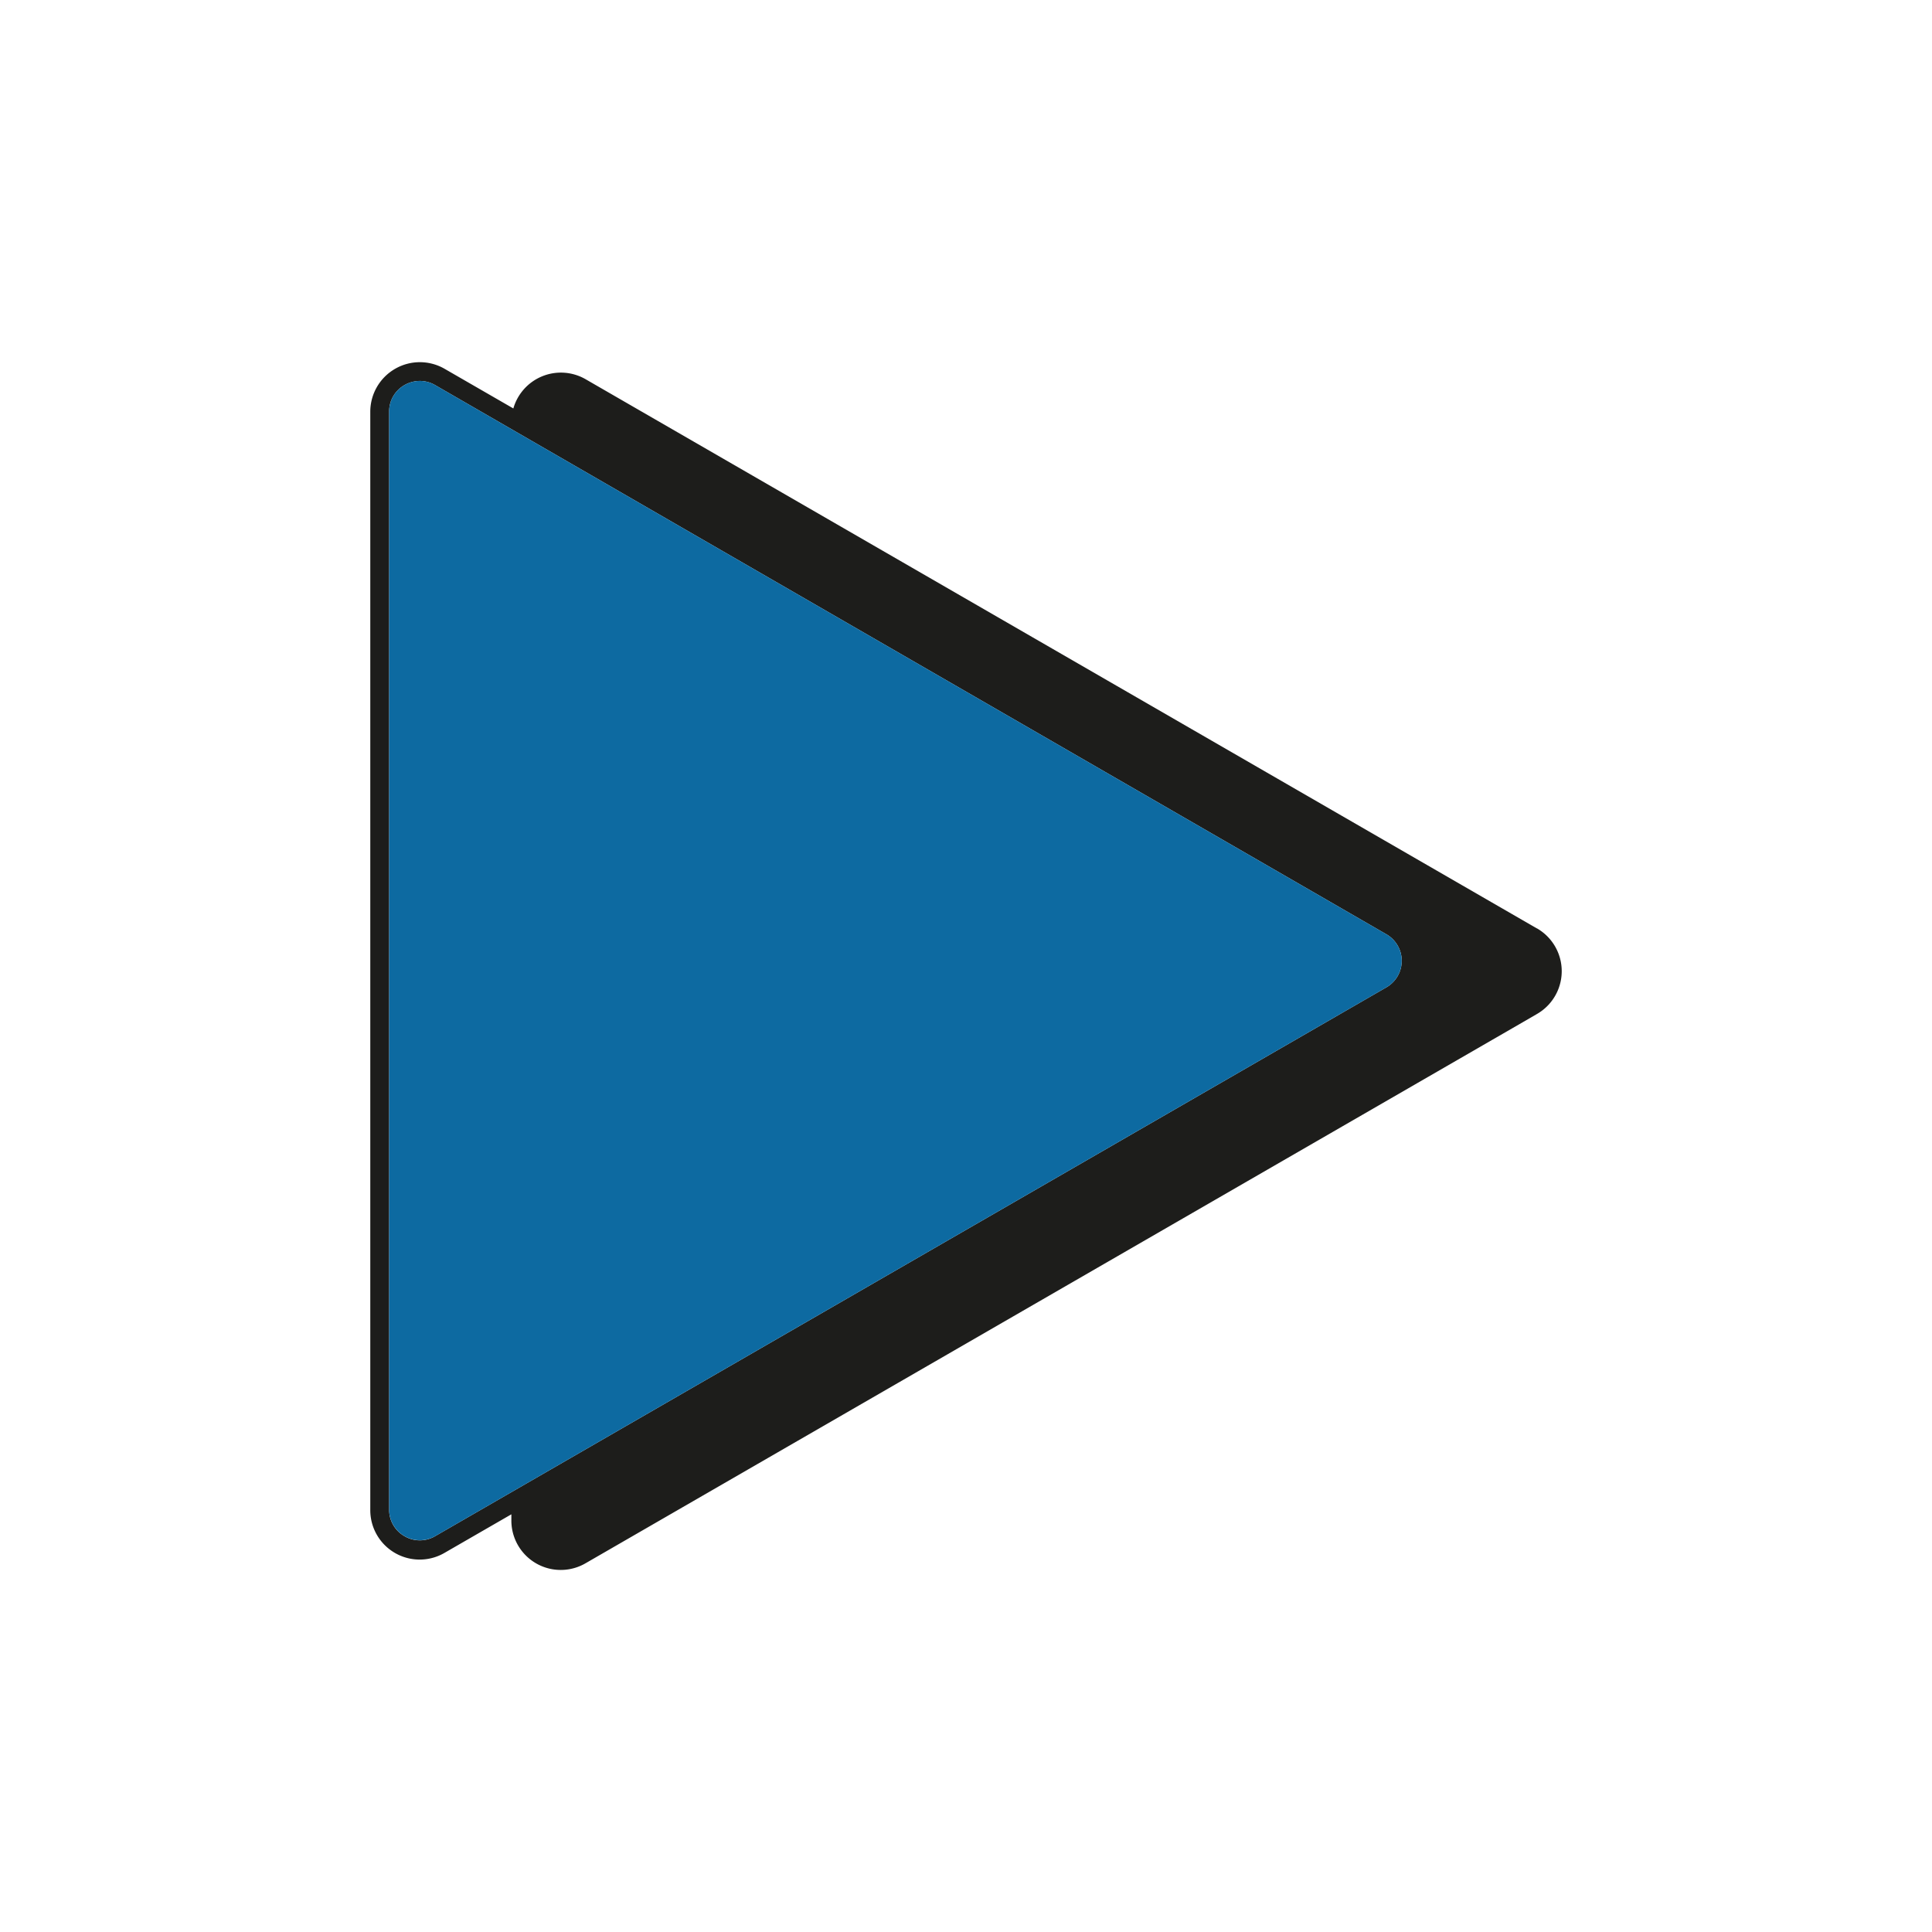 <?xml version="1.0" encoding="UTF-8"?>
<svg xmlns="http://www.w3.org/2000/svg" id="Capa_1" data-name="Capa 1" viewBox="0 0 205 205">
  <defs>
    <style>.cls-1{fill:#1d1d1b;}.cls-2{fill:#0d6aa1;}</style>
  </defs>
  <path class="cls-1" d="M163.07,98.51,62.14,40.24a5.25,5.25,0,0,0-7.67,3.1l-7.3-4.21a5.26,5.26,0,0,0-7.88,4.55V160.22a5.24,5.24,0,0,0,7.88,4.55l7.09-4.09v.64a5.24,5.24,0,0,0,7.88,4.55l99.43-57.4h0l1.5-.87a5.24,5.24,0,0,0,0-9.1ZM42.92,163a3.22,3.22,0,0,1-1.63-2.82V43.68a3.22,3.22,0,0,1,1.63-2.82,3.3,3.3,0,0,1,1.63-.44,3.26,3.26,0,0,1,1.62.44L147.1,99.13a3.25,3.25,0,0,1,0,5.64L46.17,163A3.2,3.2,0,0,1,42.92,163Z"></path>
  <path class="cls-2" d="M147.1,104.77a3.25,3.25,0,0,0,0-5.64L46.17,40.86a3.26,3.26,0,0,0-1.62-.44,3.3,3.3,0,0,0-1.63.44,3.22,3.22,0,0,0-1.63,2.82V160.22A3.26,3.26,0,0,0,46.17,163Z"></path>
</svg>
